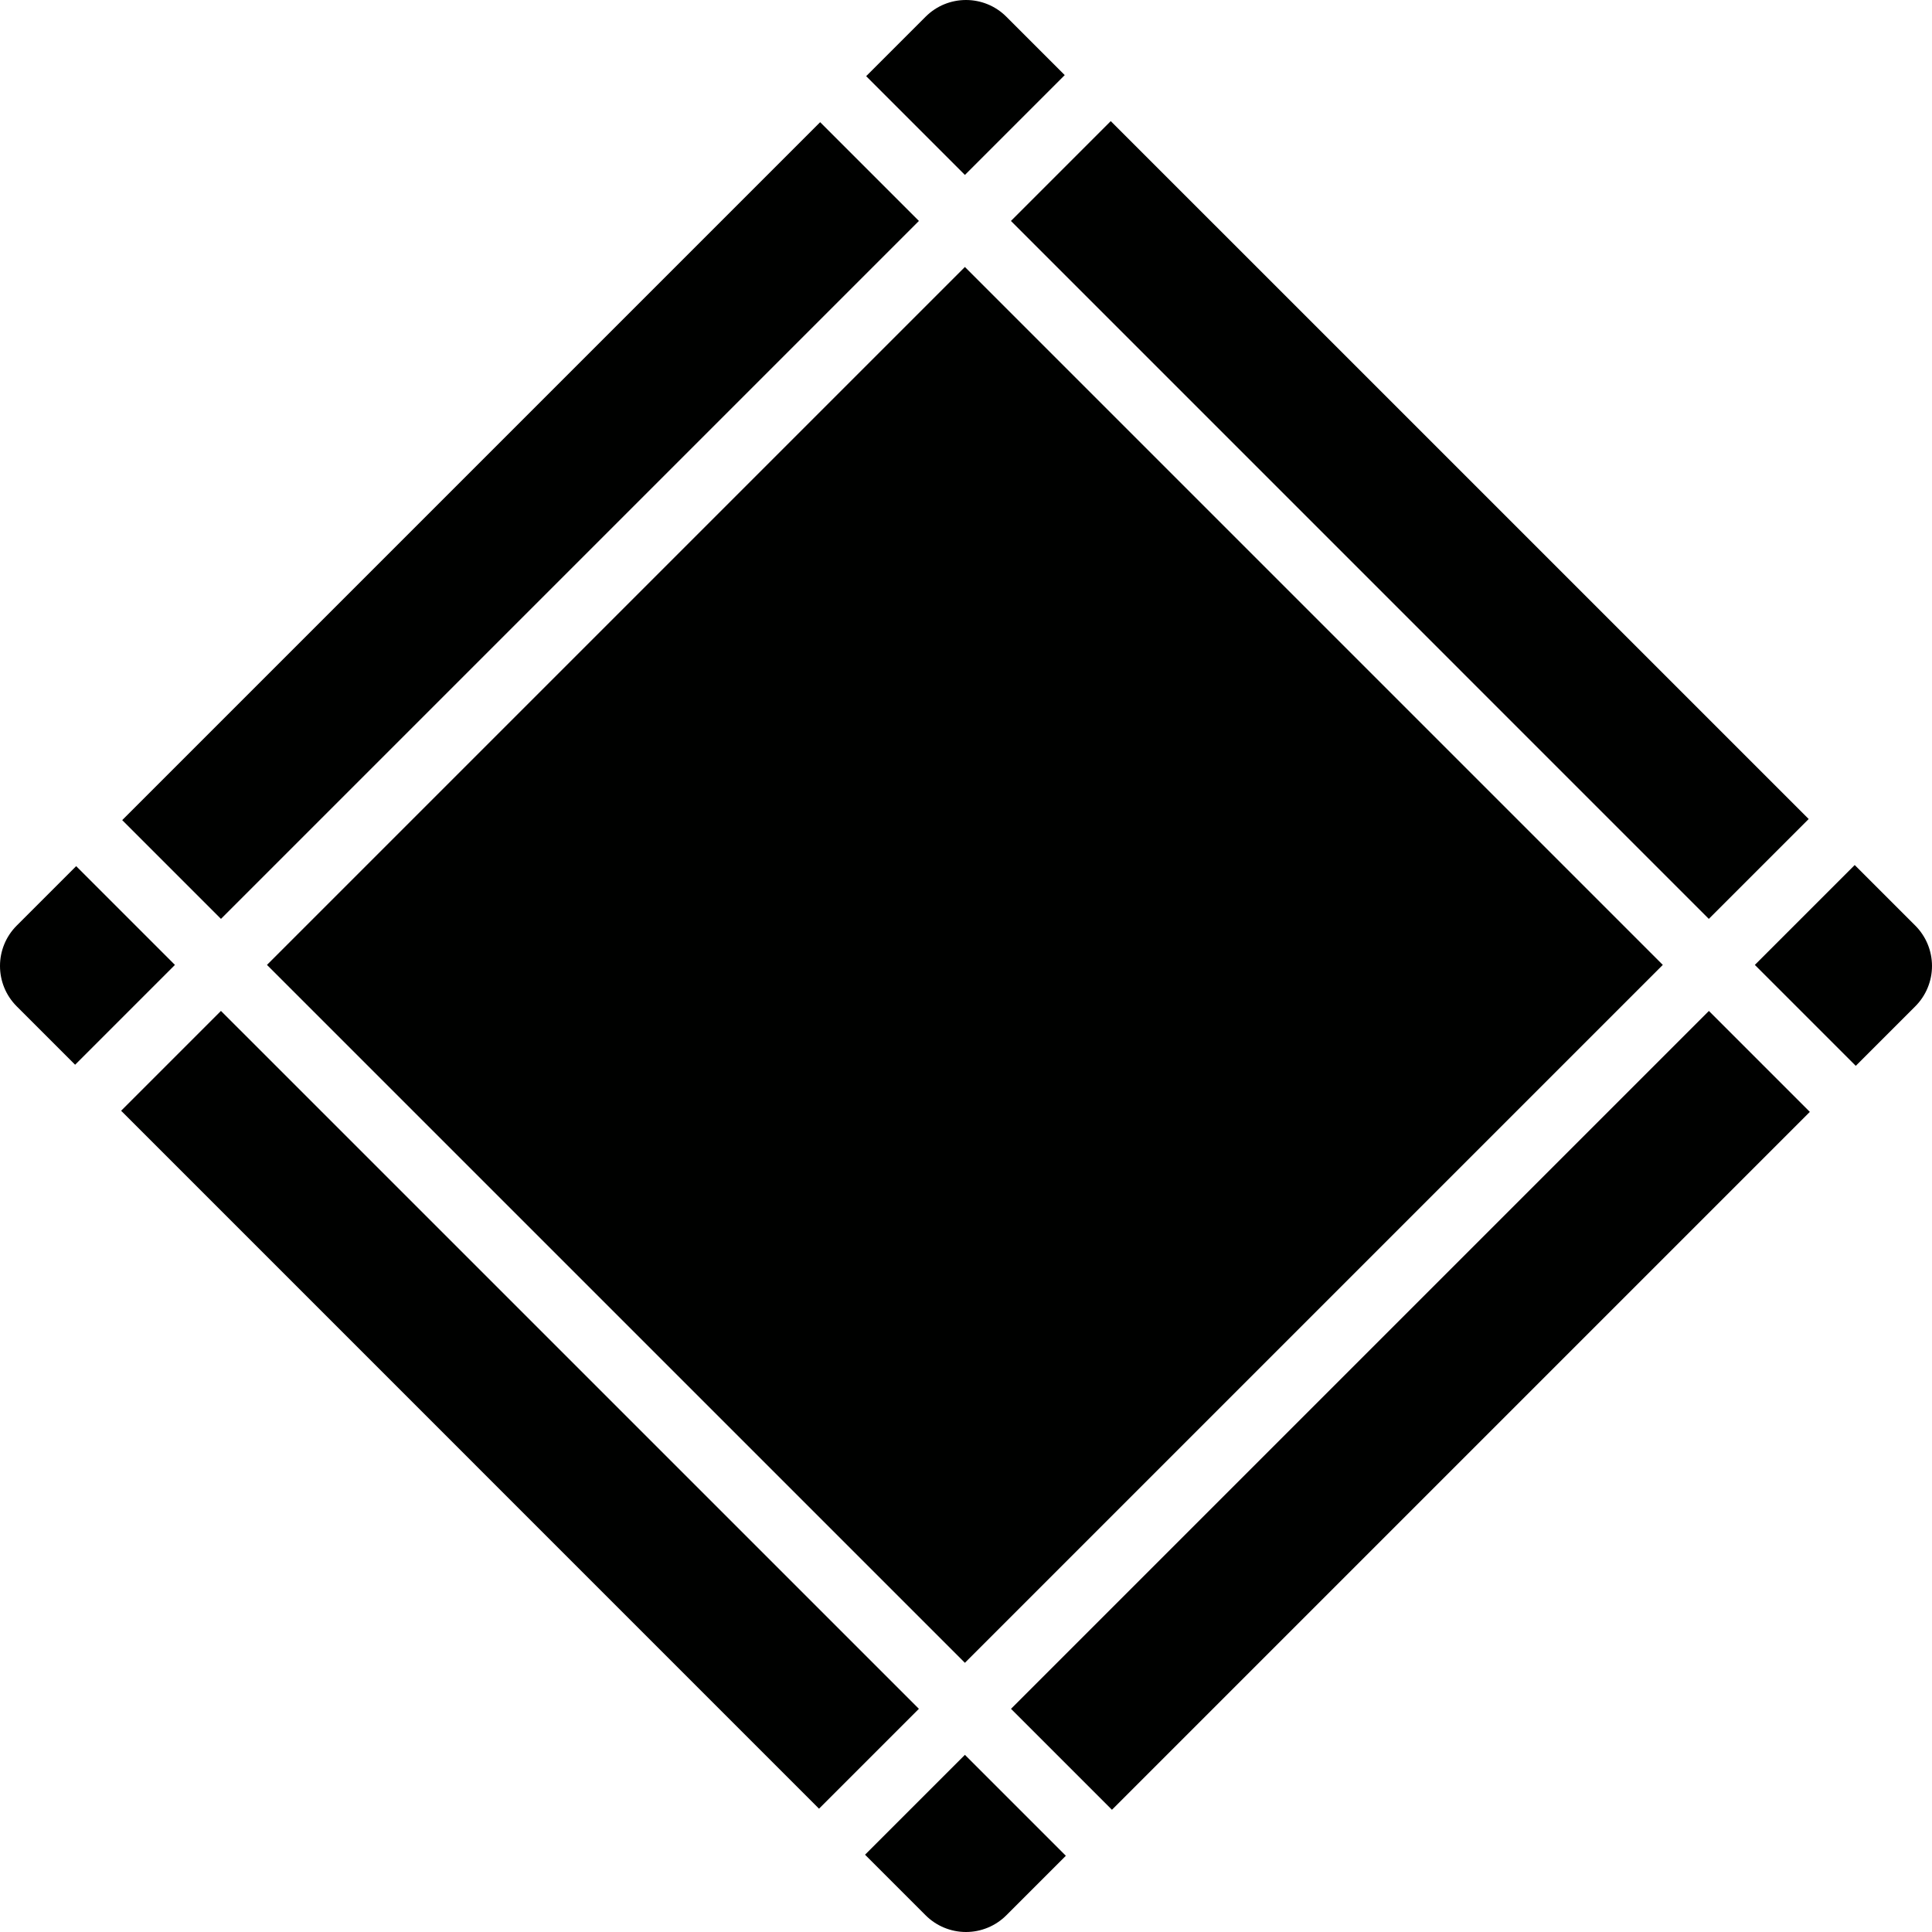 <?xml version="1.0" encoding="iso-8859-1"?>
<!-- Uploaded to: SVG Repo, www.svgrepo.com, Generator: SVG Repo Mixer Tools -->
<svg height="800px" width="800px" version="1.1" id="Capa_1" xmlns="http://www.w3.org/2000/svg" xmlns:xlink="http://www.w3.org/1999/xlink" 
	 viewBox="0 0 497.123 497.123" xml:space="preserve">
<path style="fill:#000100;" d="M439.715,260.127l25.973,25.973L286.115,465.673L260.142,439.7L439.715,260.127z M56.854,260.118
	l-25.688,25.689l179.577,179.588l25.698-25.698L56.854,260.118z M236.446,56.849l-25.411-25.411L31.448,211.025l25.411,25.411
	L236.446,56.849z M68.694,248.277l179.586,179.58l179.577-179.58L248.28,68.694L68.694,248.277z M492.818,238.162l-15.581-15.581
	l-25.698,25.699l25.97,25.972l15.31-15.309c2.755-2.756,4.304-6.494,4.304-10.391C497.122,244.655,495.573,240.917,492.818,238.162z
	 M439.697,236.438l25.698-25.698L285.809,31.165l-25.686,25.687L439.697,236.438z M19.599,222.866L4.303,238.162
	c-5.738,5.738-5.738,15.042,0,20.781l15.025,15.024l25.686-25.687L19.599,222.866z M222.584,477.235l15.582,15.583
	c2.754,2.756,6.492,4.305,10.39,4.305s7.636-1.549,10.39-4.305l15.31-15.309l-25.974-25.973L222.584,477.235z M273.967,19.324
	l-15.022-15.02c-5.738-5.738-15.041-5.738-20.779,0l-15.294,15.294l25.409,25.412L273.967,19.324z"/>
</svg>